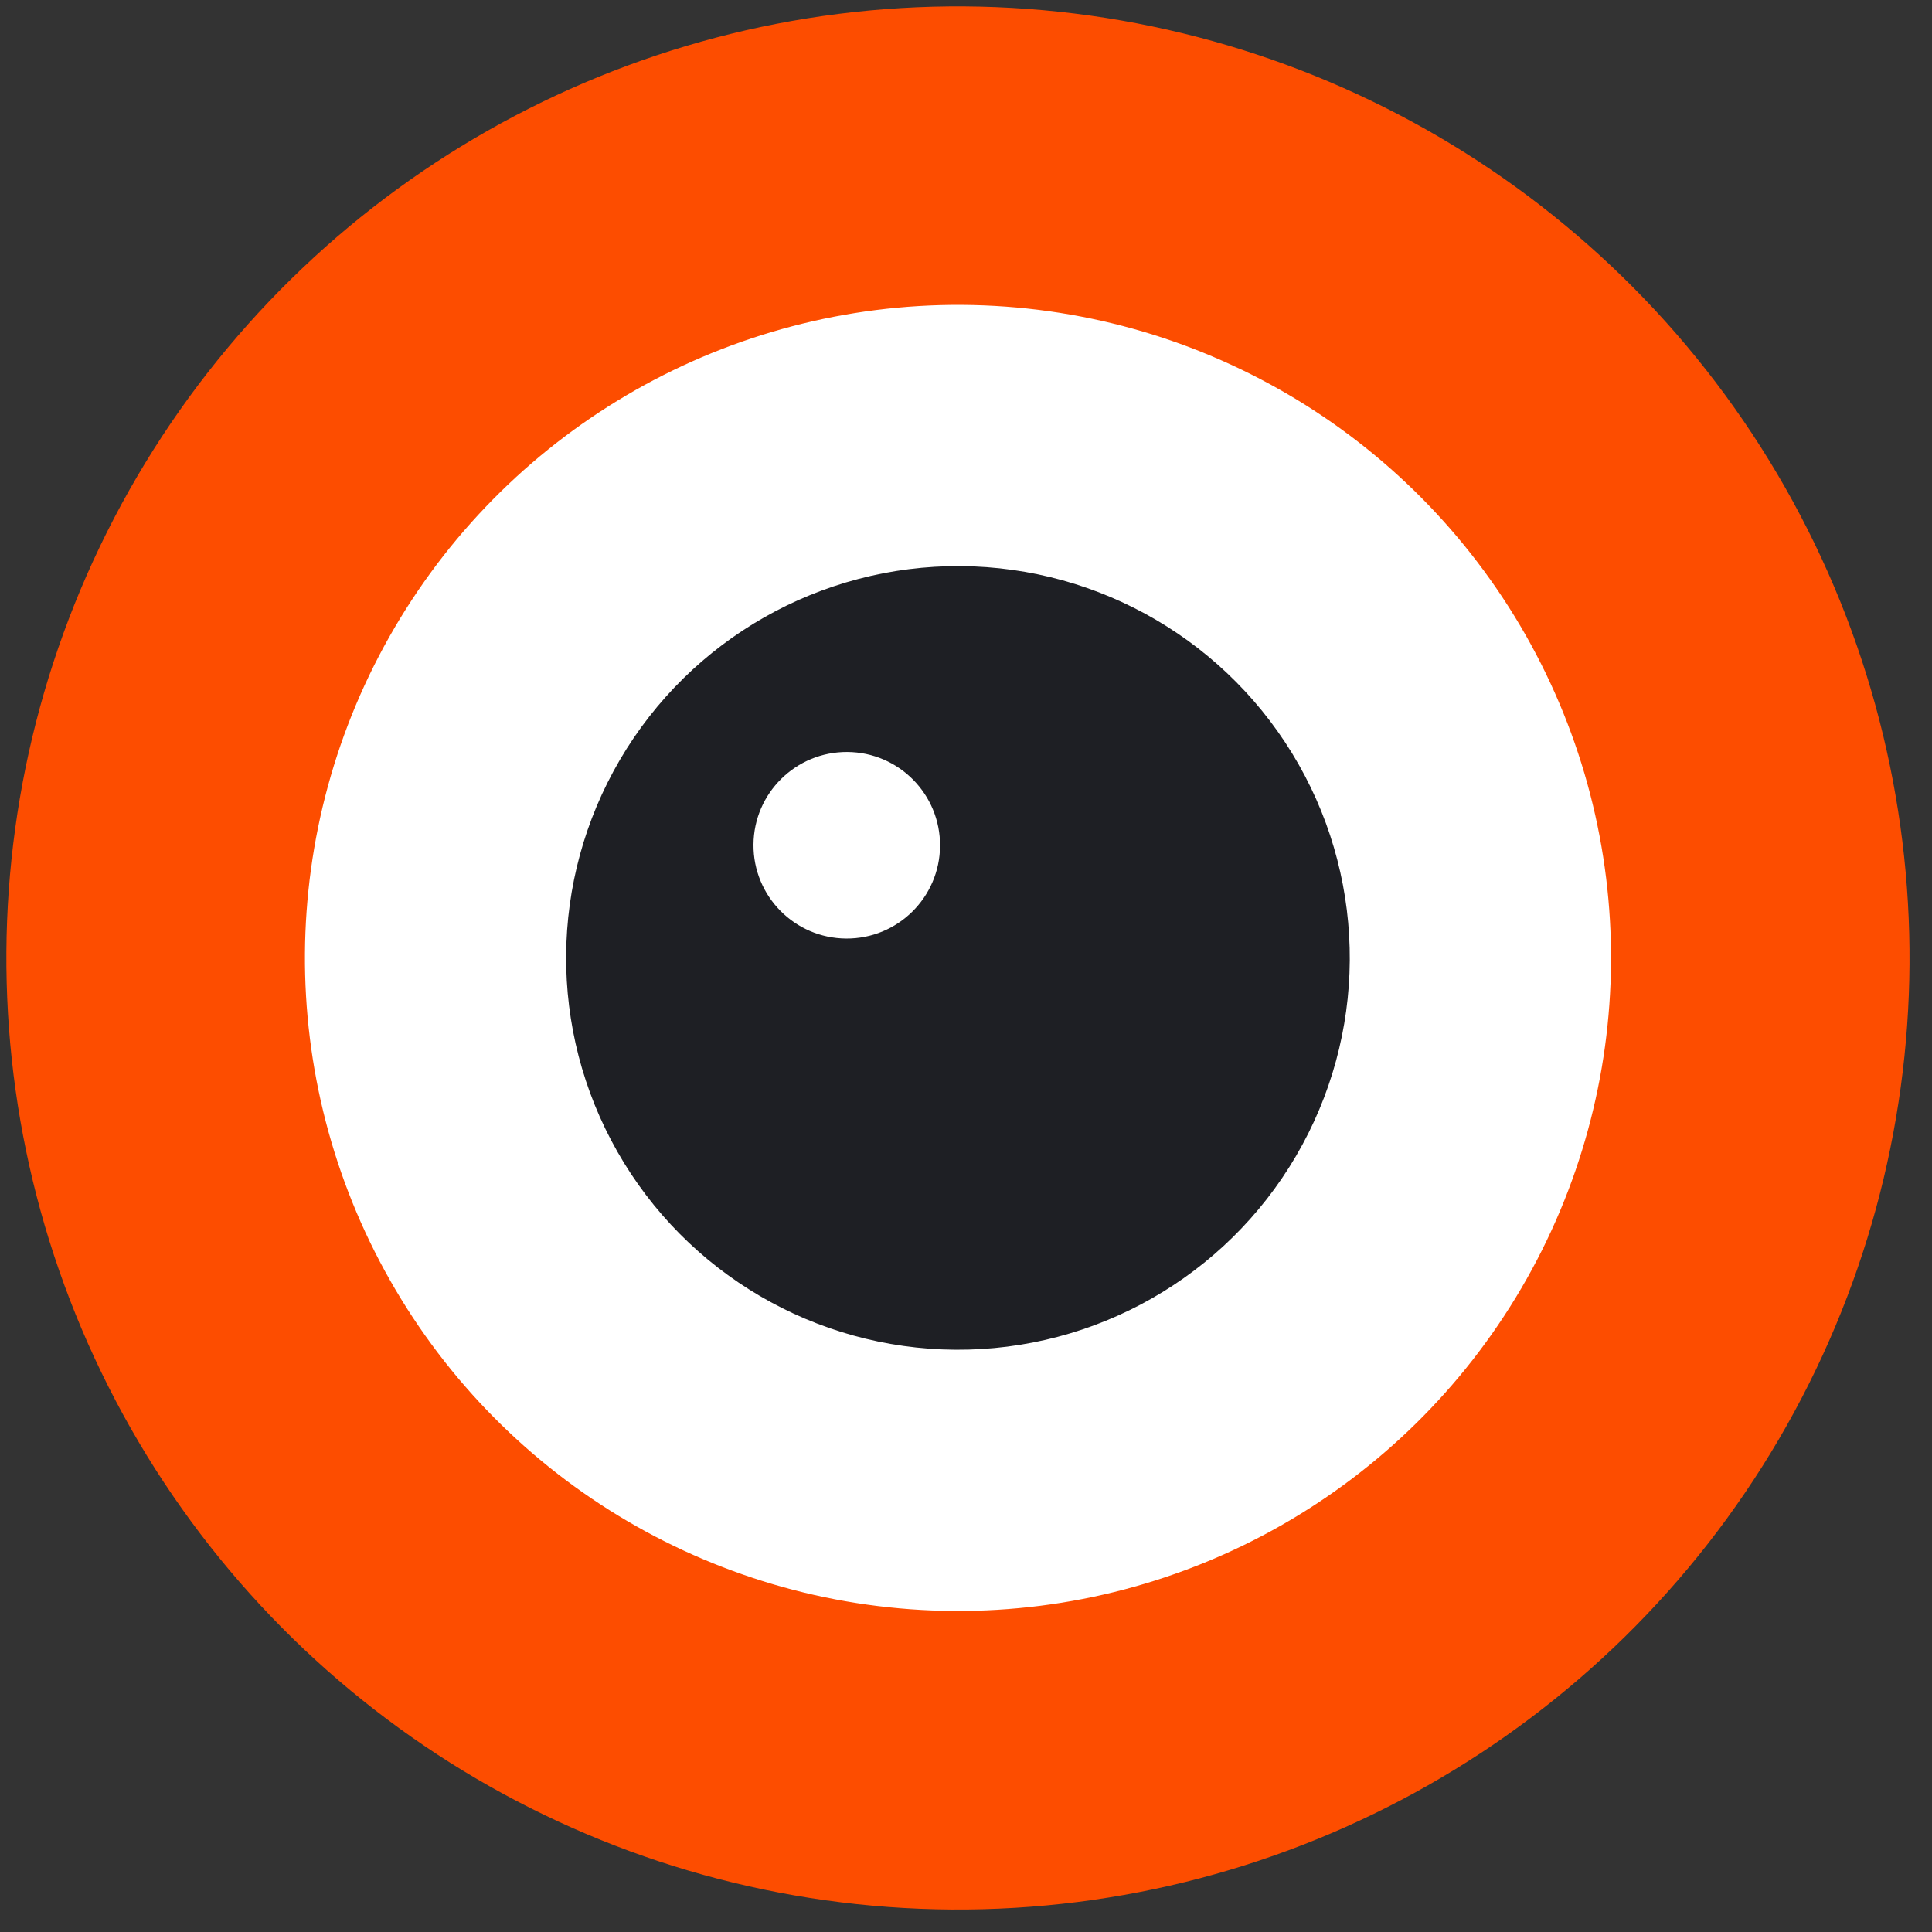 <svg xmlns="http://www.w3.org/2000/svg" width="67" height="67" fill="none"><rect width="100%" height="100%" fill="#333333" stroke="none"/><circle cx="33.221" cy="33.221" r="33" fill="#FD4D00" transform="rotate(-89.615 33.221 33.221)"/><circle cx="33.221" cy="33.221" r="22.647" fill="#fff" transform="rotate(-89.615 33.221 33.22)"/><circle cx="33.221" cy="33.22" r="13.588" fill="#1E1F24" transform="rotate(-89.615 33.221 33.22)"/><circle cx="29.365" cy="29.313" r="3.235" fill="#fff" transform="rotate(-89.615 29.365 29.313)"/></svg>
